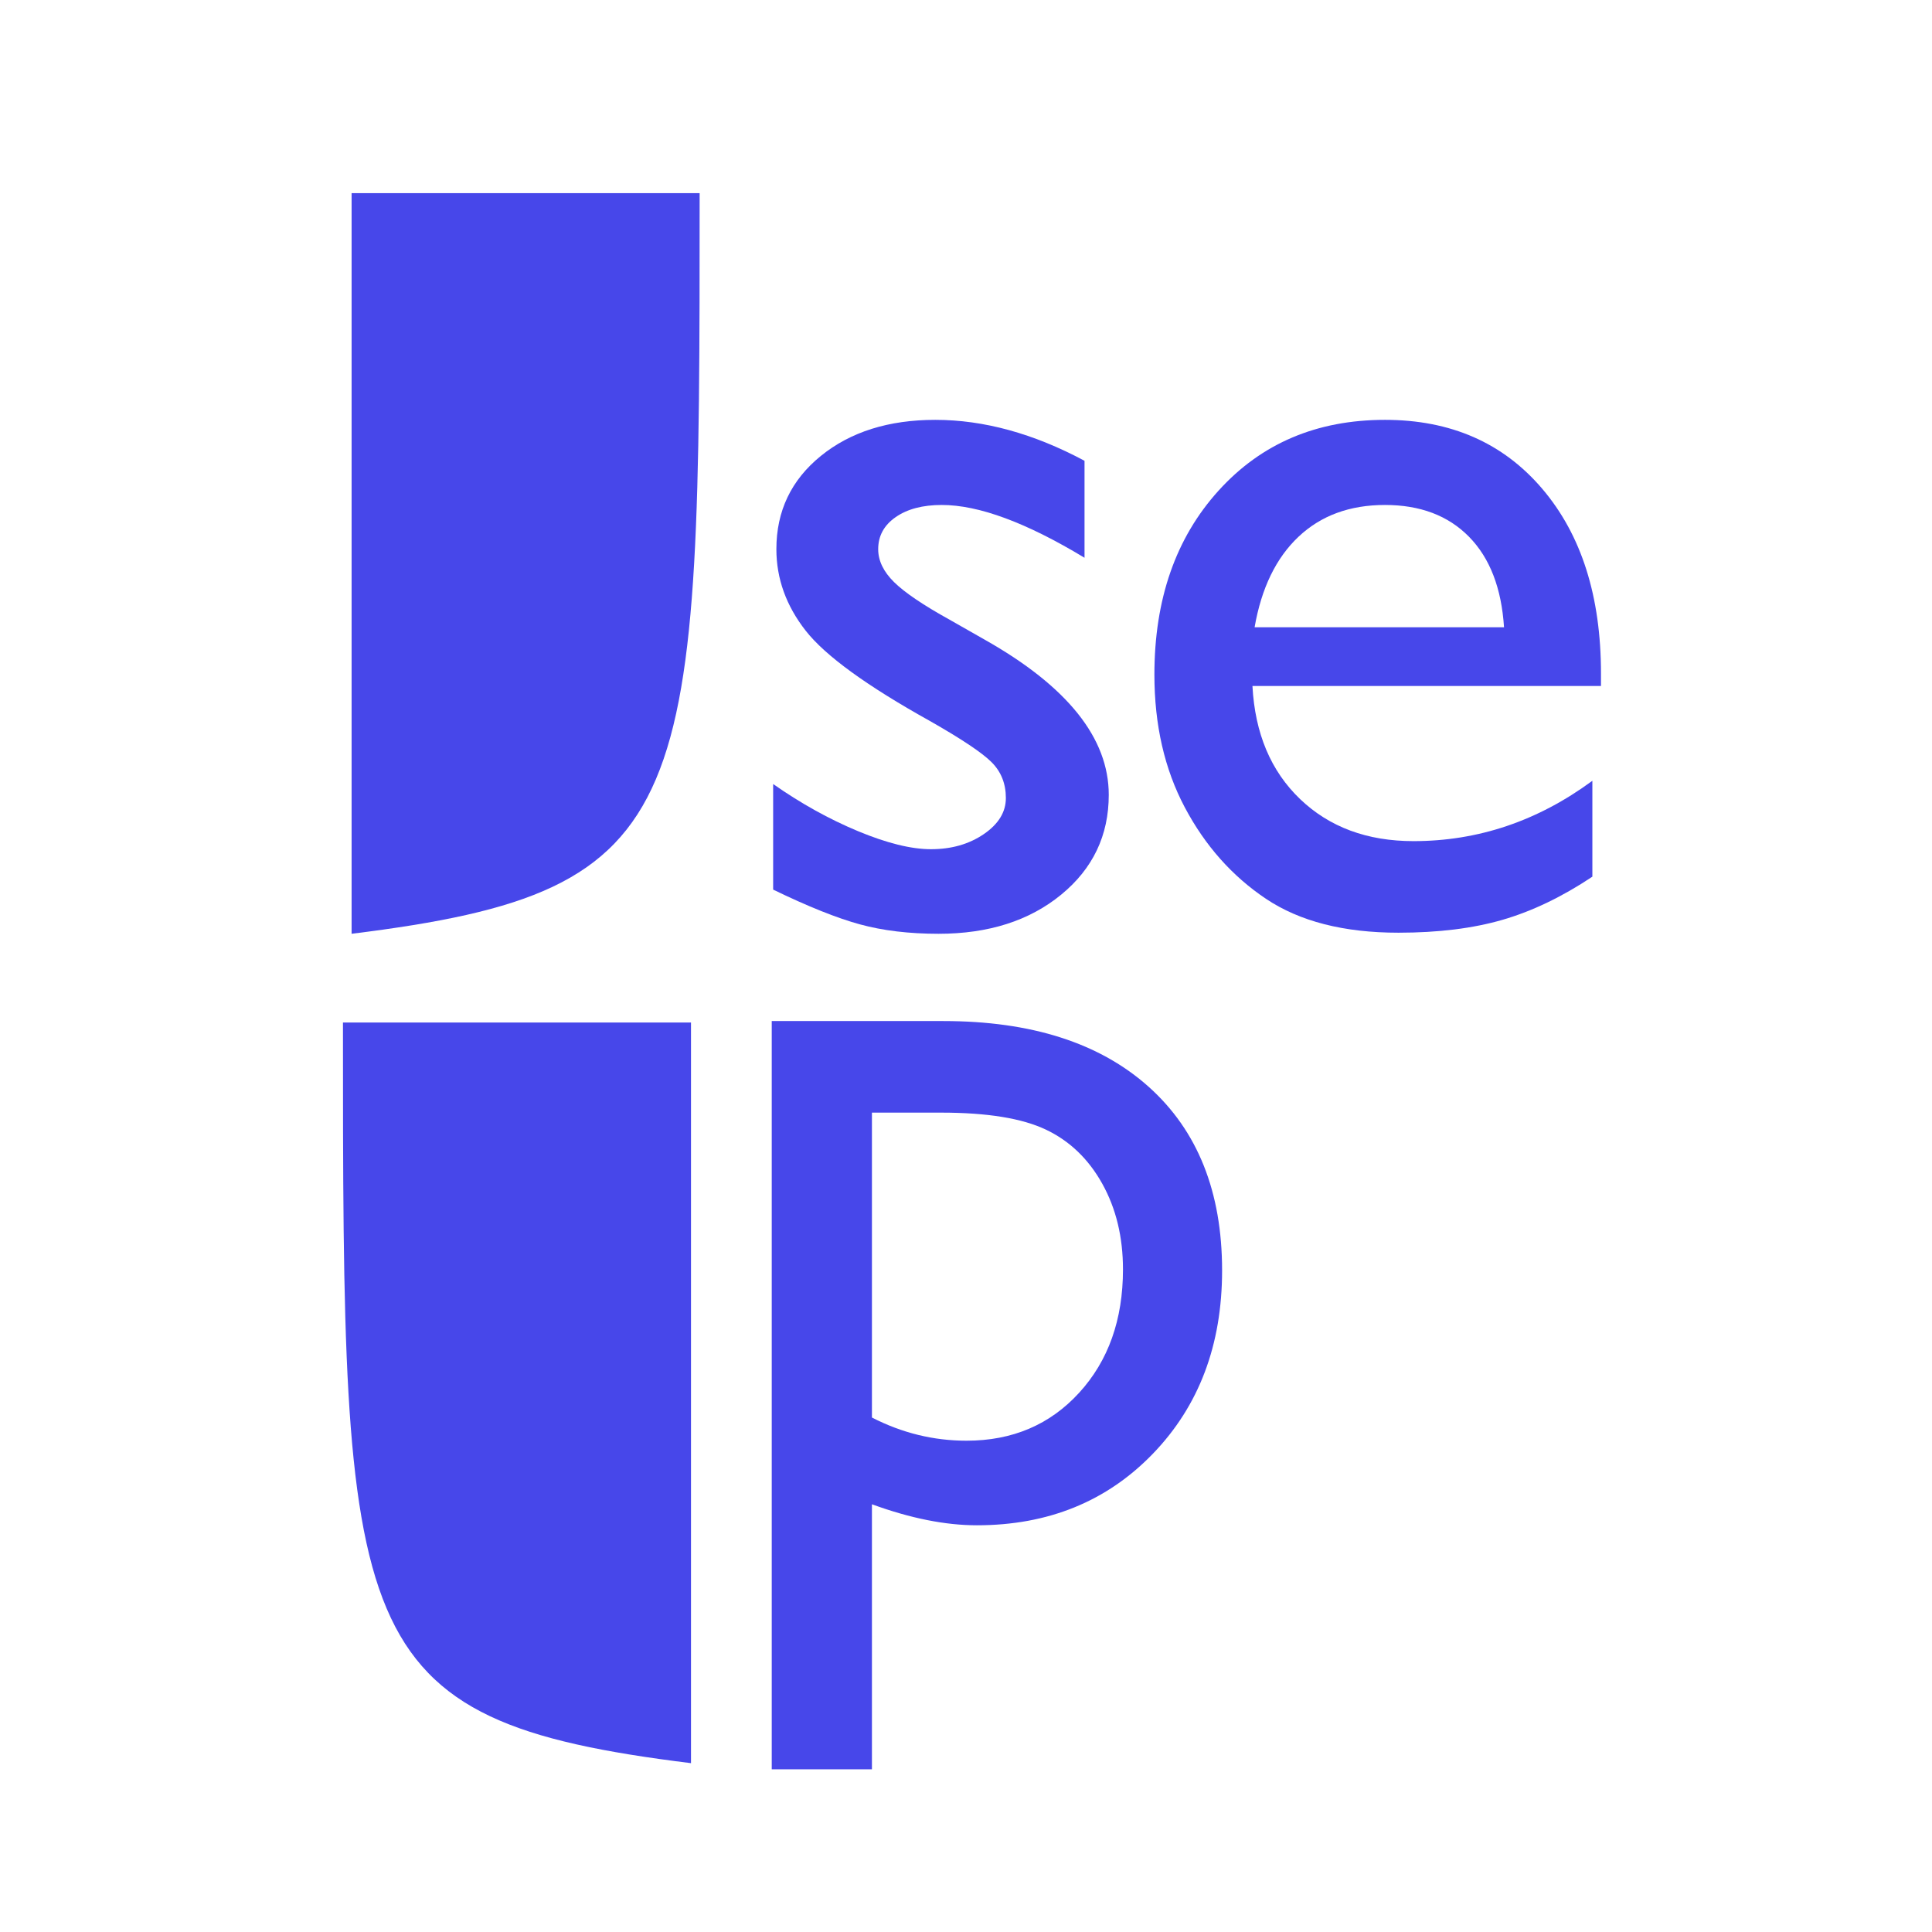 <?xml version="1.0" encoding="utf-8" standalone="no"?>
<!DOCTYPE svg PUBLIC "-//W3C//DTD SVG 1.1//EN" "http://www.w3.org/Graphics/SVG/1.1/DTD/svg11.dtd">
<svg version="1.1" width="283.4pt" height="283.4pt" viewBox="0 0 283.44 283.44" xmlns="http://www.w3.org/2000/svg">
  <defs />
  <g id="Default">
    <path d="M51.582,136.992 C102.576,130.681 102.642,119.004 102.642,28.333 C85.622,28.333 68.602,28.333 51.582,28.333 C51.582,64.553 51.582,100.773 51.582,136.992 z" stroke="Black" stroke-width="0" fill="#4747EA" fill-opacity="1" />
    <path d="M183.744,100.638 C200.788,100.638 217.833,100.638 234.878,100.638 C234.878,100.032 234.878,99.426 234.878,98.82 C234.878,87.492 232.006,78.456 226.263,71.712 C220.52,64.968 212.828,61.596 203.186,61.596 C193.175,61.596 185.034,65.06 178.765,71.989 C172.495,78.917 169.36,87.914 169.36,98.978 C169.36,106.355 170.848,112.849 173.825,118.46 C176.802,124.071 180.767,128.537 185.719,131.856 C190.672,135.176 197.153,136.835 205.162,136.835 C211.01,136.835 216.108,136.203 220.454,134.938 C224.801,133.674 229.188,131.566 233.613,128.616 C233.613,123.927 233.613,119.237 233.613,114.548 C225.605,120.449 216.858,123.4 207.374,123.4 C200.578,123.4 195.032,121.345 190.738,117.235 C186.444,113.125 184.112,107.593 183.744,100.638 z M184.06,92.024 C185.061,86.28 187.208,81.855 190.501,78.746 C193.794,75.637 198.022,74.083 203.186,74.083 C208.349,74.083 212.459,75.637 215.515,78.746 C218.571,81.855 220.283,86.28 220.652,92.024 C208.455,92.024 196.257,92.024 184.06,92.024 z" stroke="Black" stroke-width="0" fill="#4747EA" fill-opacity="1" />
    <path d="M138.401,149.796 C130.007,149.796 121.613,149.796 113.22,149.796 C113.22,186.388 113.22,222.981 113.22,259.573 C118.12,259.573 123.02,259.573 127.92,259.573 C127.92,246.611 127.92,233.65 127.92,220.689 C133.548,222.743 138.678,223.771 143.308,223.771 C153.776,223.771 162.391,220.267 169.151,213.259 C175.911,206.252 179.291,197.295 179.291,186.388 C179.291,174.849 175.699,165.866 168.516,159.438 C161.333,153.01 151.295,149.796 138.401,149.796 z M138.093,163.232 C144.823,163.232 149.936,164.061 153.433,165.721 C156.929,167.381 159.689,170.028 161.713,173.664 C163.737,177.299 164.749,181.488 164.749,186.23 C164.749,193.607 162.607,199.639 158.321,204.329 C154.036,209.018 148.529,211.363 141.8,211.363 C136.962,211.363 132.336,210.23 127.92,207.964 C127.92,193.053 127.92,178.142 127.92,163.232 C131.311,163.232 134.702,163.232 138.093,163.232 z" stroke="Black" stroke-width="0" fill="#4747EA" fill-opacity="1" />
    <path d="M101.375,258.67 C101.375,222.451 101.375,186.231 101.375,150.011 C84.355,150.011 67.335,150.011 50.315,150.011 C50.315,240.682 50.381,252.359 101.375,258.67 z" stroke="Black" stroke-width="0" fill="#4747EA" fill-opacity="1" />
    <path d="M113.427,130.513 C118.537,132.989 122.779,134.688 126.151,135.61 C129.523,136.532 133.369,136.993 137.69,136.993 C145.013,136.993 151.007,135.084 155.67,131.265 C160.333,127.447 162.664,122.561 162.664,116.609 C162.664,108.287 156.603,100.702 144.48,93.854 C142.768,92.879 141.055,91.905 139.342,90.931 C135.442,88.772 132.717,86.928 131.165,85.398 C129.614,83.869 128.838,82.26 128.838,80.571 C128.838,78.619 129.694,77.05 131.407,75.863 C133.119,74.676 135.371,74.083 138.164,74.083 C143.591,74.083 150.572,76.665 159.108,81.828 C159.108,77.086 159.108,72.344 159.108,67.602 C151.626,63.598 144.329,61.596 137.216,61.596 C130.366,61.596 124.768,63.361 120.421,66.891 C116.074,70.421 113.901,74.979 113.901,80.564 C113.901,84.884 115.337,88.875 118.208,92.537 C121.08,96.199 127.152,100.612 136.425,105.775 C141.062,108.41 144.078,110.425 145.475,111.821 C146.871,113.218 147.569,114.969 147.569,117.077 C147.569,119.132 146.489,120.897 144.329,122.372 C142.168,123.847 139.587,124.585 136.583,124.585 C133.685,124.585 130.116,123.703 125.874,121.938 C121.633,120.172 117.484,117.867 113.427,115.022 C113.427,120.186 113.427,125.349 113.427,130.513 z" stroke="Black" stroke-width="0" fill="#4747EA" fill-opacity="1" />
  </g>
</svg>